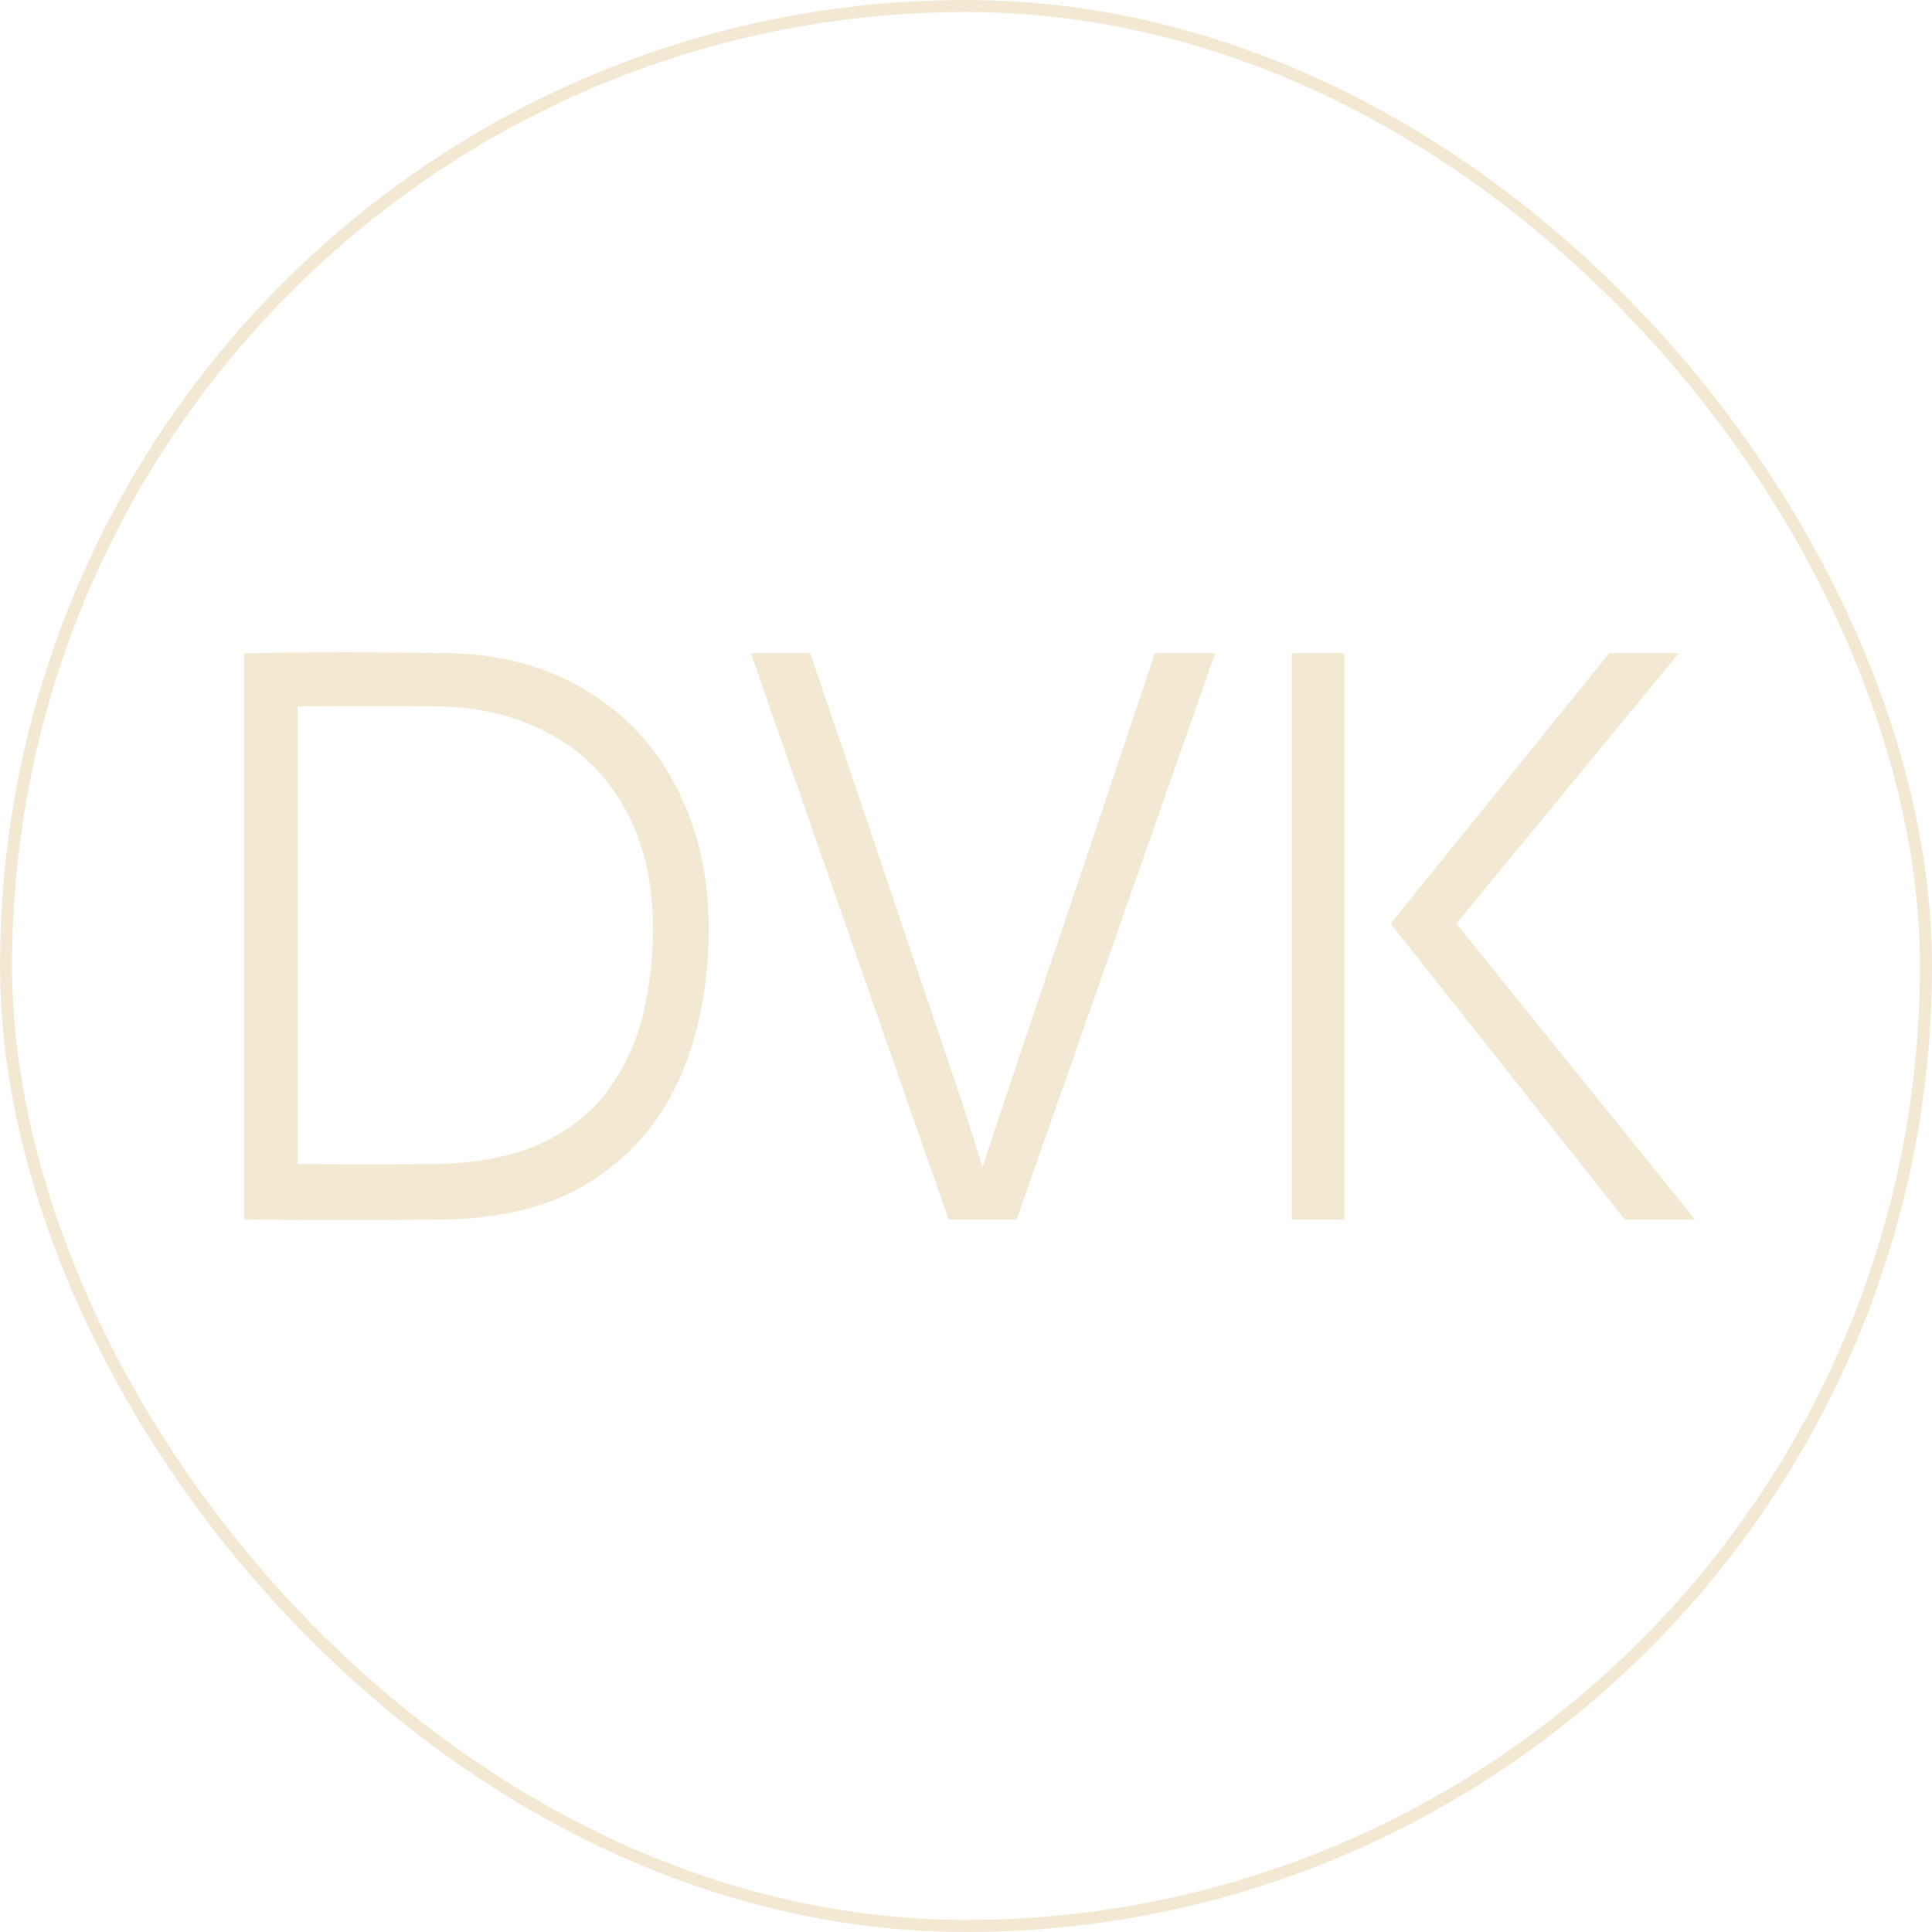 <?xml version="1.0" encoding="UTF-8"?> <svg xmlns="http://www.w3.org/2000/svg" width="80" height="80" viewBox="0 0 80 80" fill="none"><rect x="0.25" y="0.25" width="79.5" height="79.5" rx="39.75" stroke="#F3E9D2" stroke-width="0.5"></rect><path d="M18.4 50.5C15.648 50.521 12.885 50.521 10.112 50.5V27.044C11.541 27.023 12.917 27.012 14.24 27.012C15.584 27.012 16.981 27.023 18.432 27.044C20.651 27.065 22.571 27.567 24.192 28.548C25.835 29.508 27.104 30.852 28 32.58C28.896 34.287 29.344 36.249 29.344 38.468C29.344 40.751 28.949 42.799 28.16 44.612C27.371 46.404 26.165 47.823 24.544 48.868C22.944 49.913 20.896 50.457 18.4 50.5ZM12.32 48.196C14.261 48.217 16.213 48.217 18.176 48.196C19.904 48.153 21.344 47.855 22.496 47.3C23.648 46.745 24.555 46.009 25.216 45.092C25.877 44.175 26.347 43.151 26.624 42.02C26.901 40.868 27.04 39.684 27.04 38.468C27.04 36.569 26.667 34.937 25.92 33.572C25.195 32.207 24.171 31.161 22.848 30.436C21.525 29.689 19.989 29.295 18.24 29.252C16.277 29.231 14.304 29.231 12.32 29.252V48.196ZM31.088 27.044H33.552L39.856 45.7L40.688 48.324L41.552 45.7L47.824 27.044H50.32L42.096 50.5H39.28L31.088 27.044ZM53.487 27.044H55.663V50.5H53.487V27.044ZM57.583 38.244L66.639 27.044H69.519L60.303 38.244L70.191 50.5H67.279L57.583 38.244Z" fill="#F3E9D2"></path></svg> 